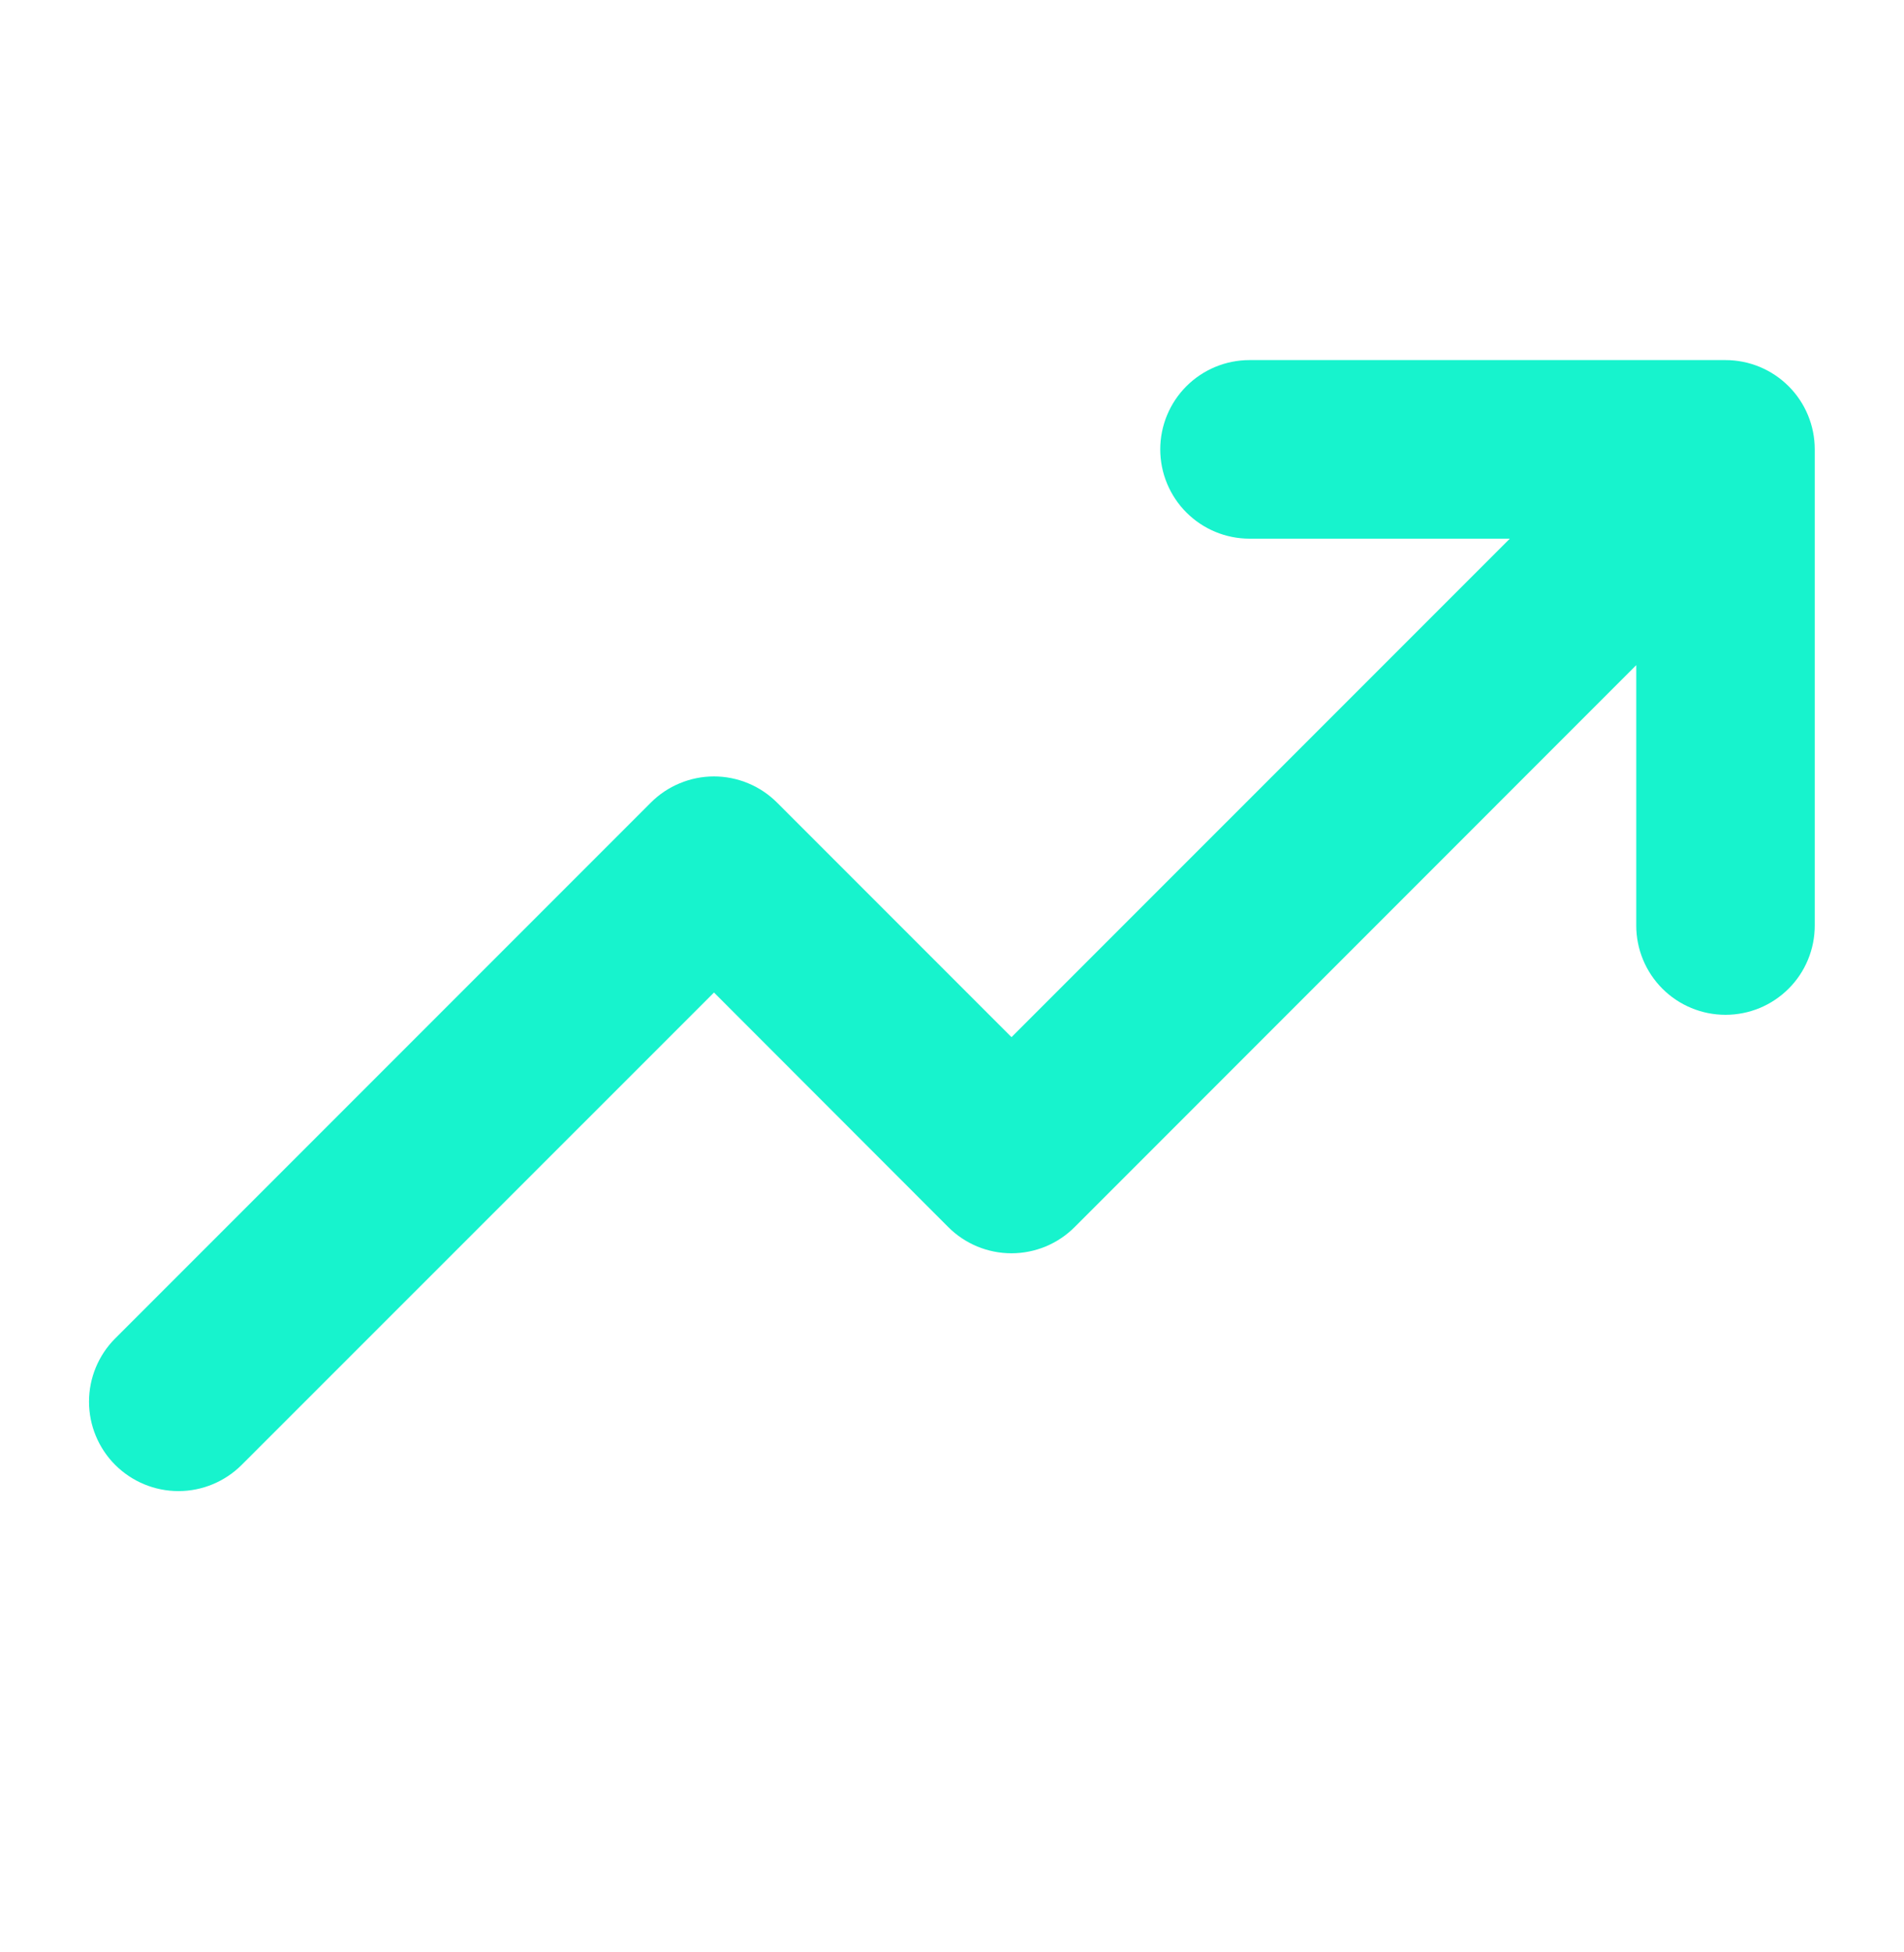 <svg width="40" height="41" viewBox="0 0 40 41" fill="none" xmlns="http://www.w3.org/2000/svg">
    <path d="M38.125 9.437V19.436C38.125 19.934 37.928 20.411 37.576 20.762C37.224 21.114 36.748 21.311 36.25 21.311C35.753 21.311 35.276 21.114 34.924 20.762C34.573 20.411 34.375 19.934 34.375 19.436V13.968L22.577 25.768C22.402 25.943 22.196 26.081 21.968 26.176C21.74 26.27 21.495 26.319 21.249 26.319C21.002 26.319 20.758 26.27 20.53 26.176C20.302 26.081 20.095 25.943 19.921 25.768L15 20.843L5.077 30.763C4.724 31.115 4.247 31.313 3.749 31.313C3.25 31.313 2.773 31.115 2.42 30.763C2.068 30.411 1.87 29.933 1.87 29.435C1.87 28.937 2.068 28.459 2.42 28.107L13.671 16.857C13.845 16.682 14.052 16.543 14.28 16.449C14.508 16.354 14.752 16.305 14.999 16.305C15.245 16.305 15.49 16.354 15.718 16.449C15.946 16.543 16.152 16.682 16.327 16.857L21.25 21.78L31.719 11.312H26.25C25.753 11.312 25.276 11.114 24.924 10.762C24.573 10.411 24.375 9.934 24.375 9.437C24.375 8.939 24.573 8.462 24.924 8.111C25.276 7.759 25.753 7.562 26.25 7.562H36.25C36.748 7.562 37.224 7.759 37.576 8.111C37.928 8.462 38.125 8.939 38.125 9.437Z" fill="#17F3CD"></path>
</svg>